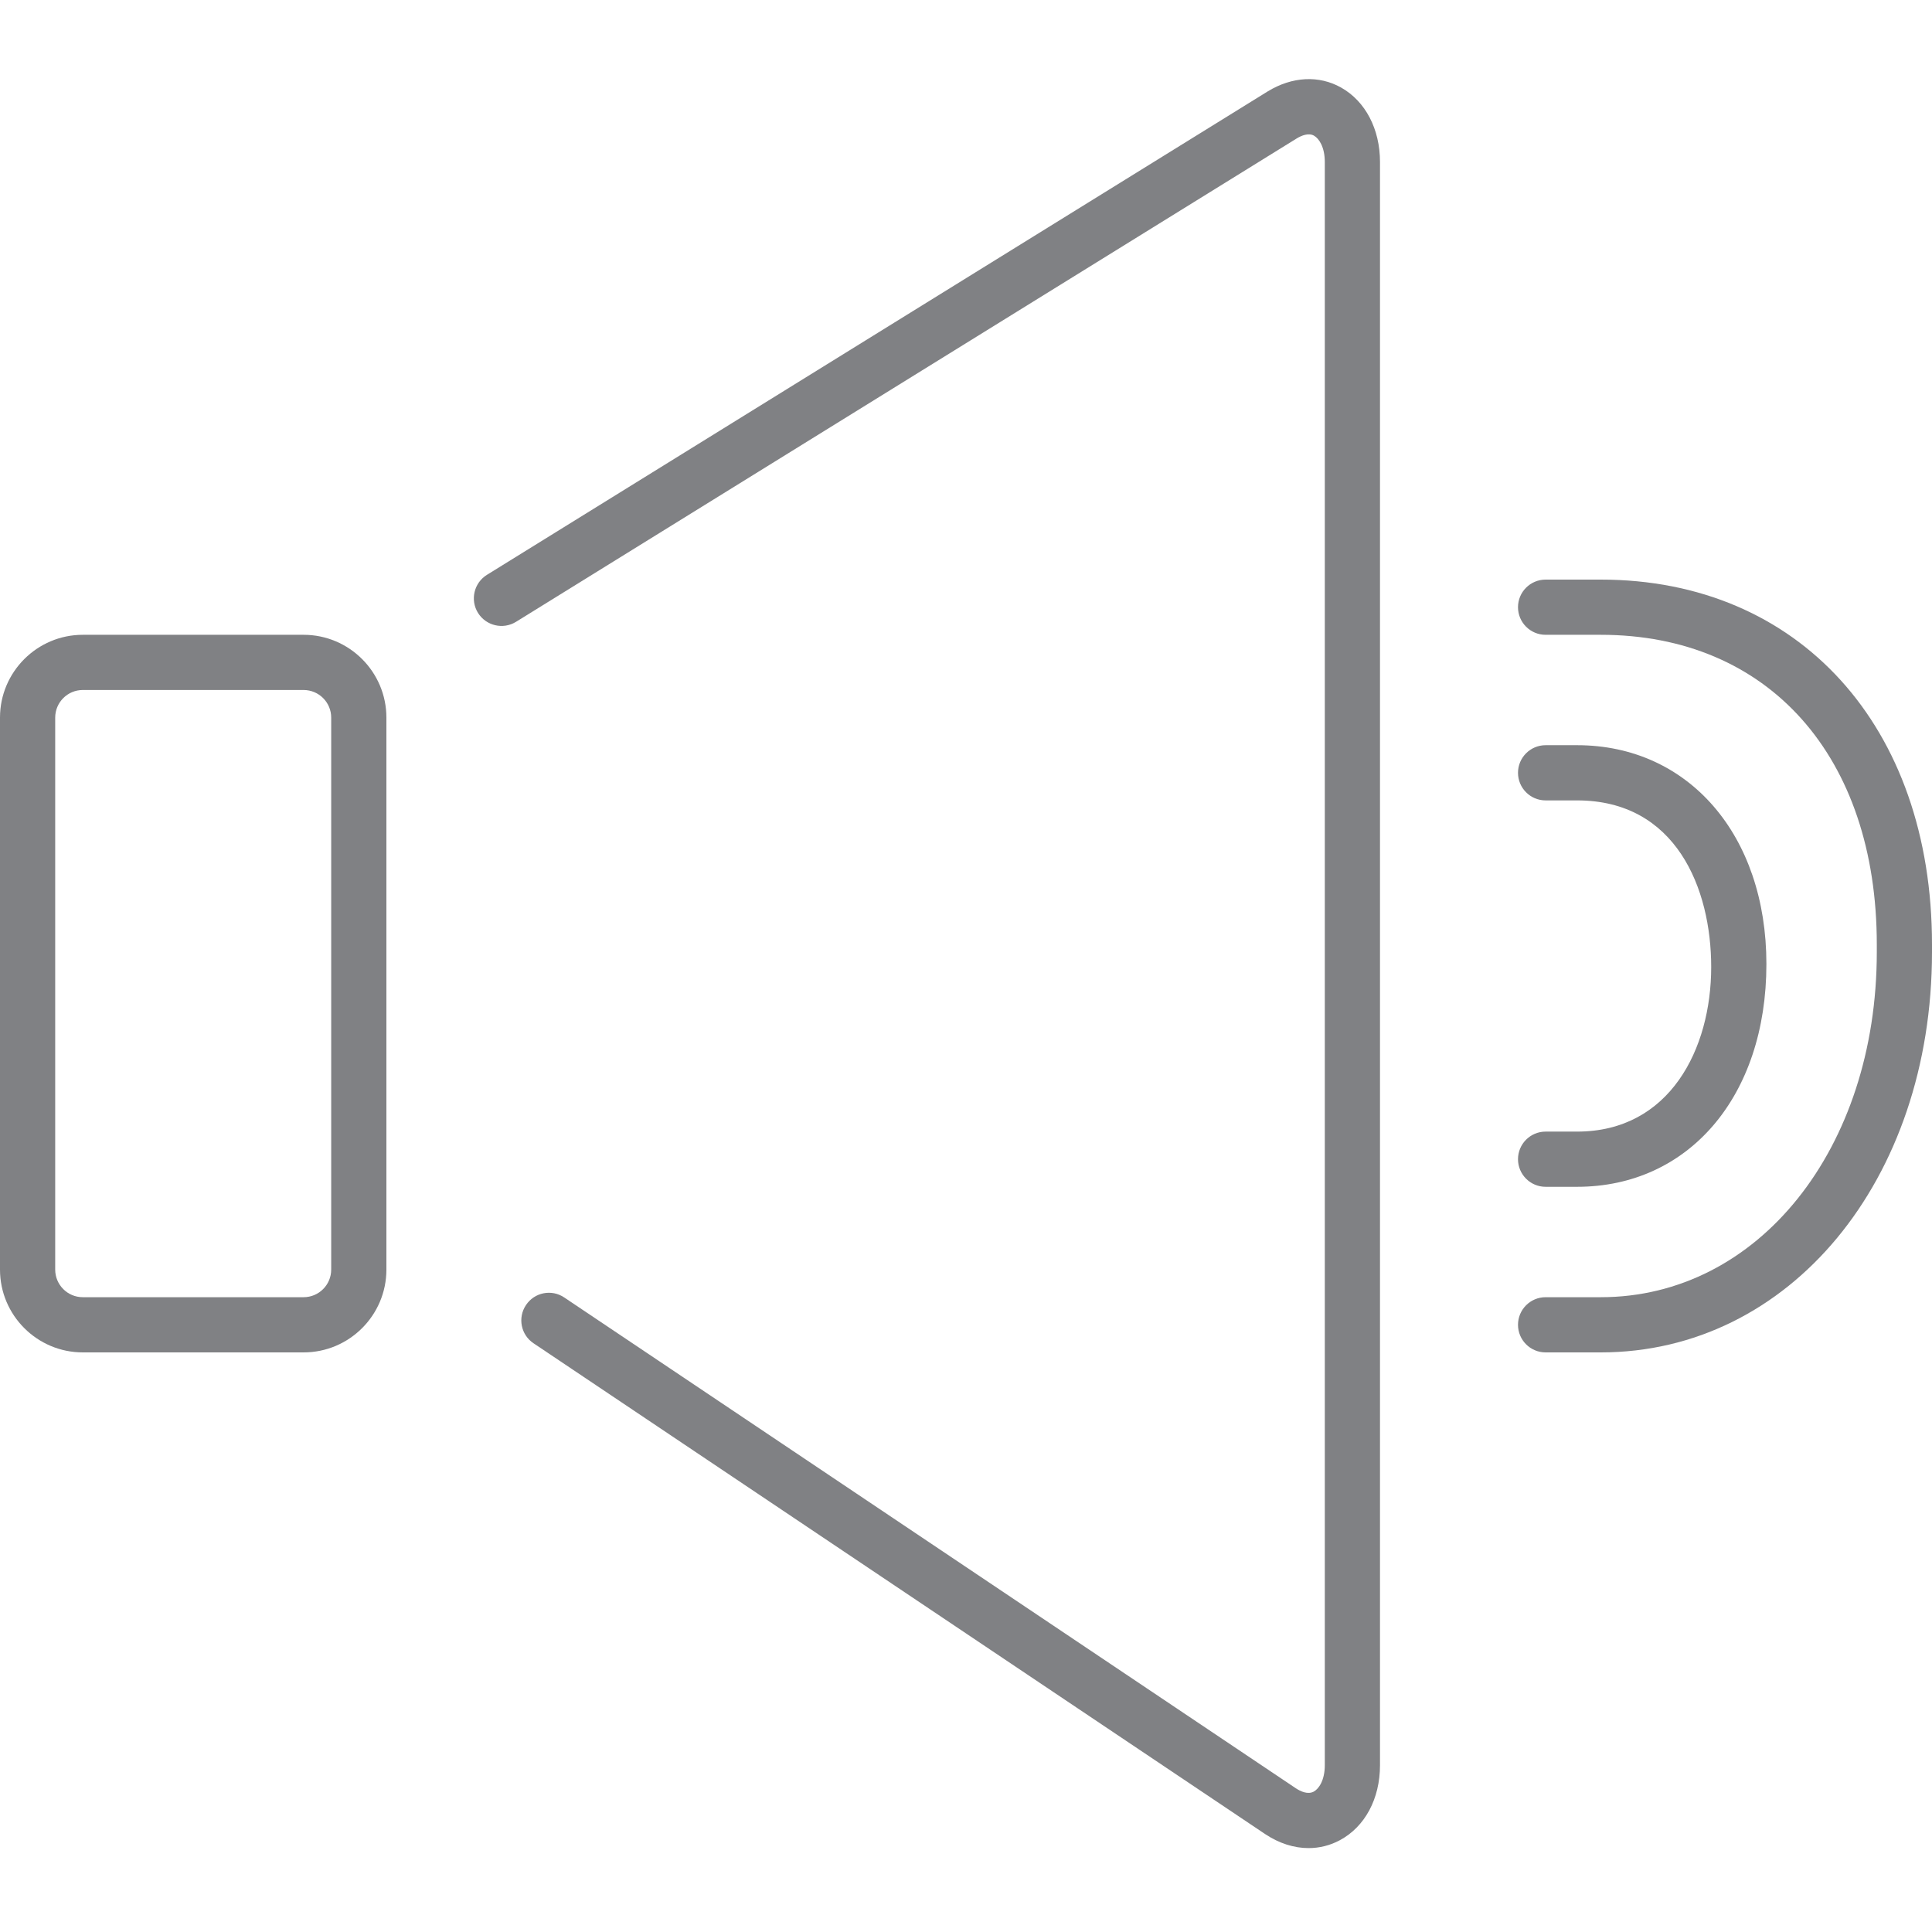 <?xml version="1.0" encoding="utf-8"?>

<!DOCTYPE svg PUBLIC "-//W3C//DTD SVG 1.1//EN" "http://www.w3.org/Graphics/SVG/1.1/DTD/svg11.dtd">
<!-- Скачано с сайта svg4.ru / Downloaded from svg4.ru -->
<svg version="1.1" id="Layer_1" xmlns="http://www.w3.org/2000/svg" xmlns:xlink="http://www.w3.org/1999/xlink" 
	 width="800px" height="800px" viewBox="0 0 35 32" enable-background="new 0 0 35 32" xml:space="preserve">
<g>
	<path fill="#808184" d="M9.348,9.765l14.143-8.757c0.087-0.053,0.216-0.106,0.314-0.05C23.895,1.009,24,1.164,24,1.435v29.043
		c0,0.273-0.108,0.429-0.201,0.479c-0.106,0.056-0.236-0.002-0.324-0.061l-13.253-8.891c-0.229-0.155-0.54-0.093-0.693,0.137
		c-0.154,0.229-0.093,0.54,0.137,0.693l13.255,8.892c0.253,0.168,0.522,0.253,0.785,0.253c0.196,0,0.388-0.047,0.567-0.143
		C24.728,31.593,25,31.085,25,30.479V1.435c0-0.597-0.264-1.101-0.705-1.349c-0.401-0.225-0.884-0.201-1.328,0.069L8.821,8.914
		C8.586,9.06,8.514,9.368,8.659,9.603C8.805,9.837,9.113,9.91,9.348,9.765z"/>
	<path fill="#808184" d="M7,21.5v-10C7,10.673,6.327,10,5.5,10h-4C0.673,10,0,10.673,0,11.5v10C0,22.327,0.673,23,1.5,23h4
		C6.327,23,7,22.327,7,21.5z M1,21.5v-10C1,11.224,1.224,11,1.5,11h4C5.776,11,6,11.224,6,11.5v10C6,21.776,5.776,22,5.5,22h-4
		C1.224,22,1,21.776,1,21.5z"/>
	<path fill="#808184" d="M29,9h-1c-0.276,0-0.5,0.224-0.5,0.5S27.724,10,28,10h1c3.038,0,5,2.202,5,5.611v0.138
		C34,19.312,31.851,22,29,22h-1c-0.276,0-0.5,0.224-0.5,0.5S27.724,23,28,23h1c3.42,0,6-3.118,6-7.251v-0.138
		C35,11.657,32.589,9,29,9z"/>
	<path fill="#808184" d="M28.571,19H28c-0.276,0-0.5,0.224-0.5,0.5S27.724,20,28,20h0.571C30.59,20,32,18.363,32,15.964
		C32,13.63,30.59,12,28.571,12H28c-0.276,0-0.5,0.224-0.5,0.5S27.724,13,28,13h0.571C30.364,13,31,14.597,31,16.018
		C31,17.502,30.249,19,28.571,19z"/>
</g>
</svg>
